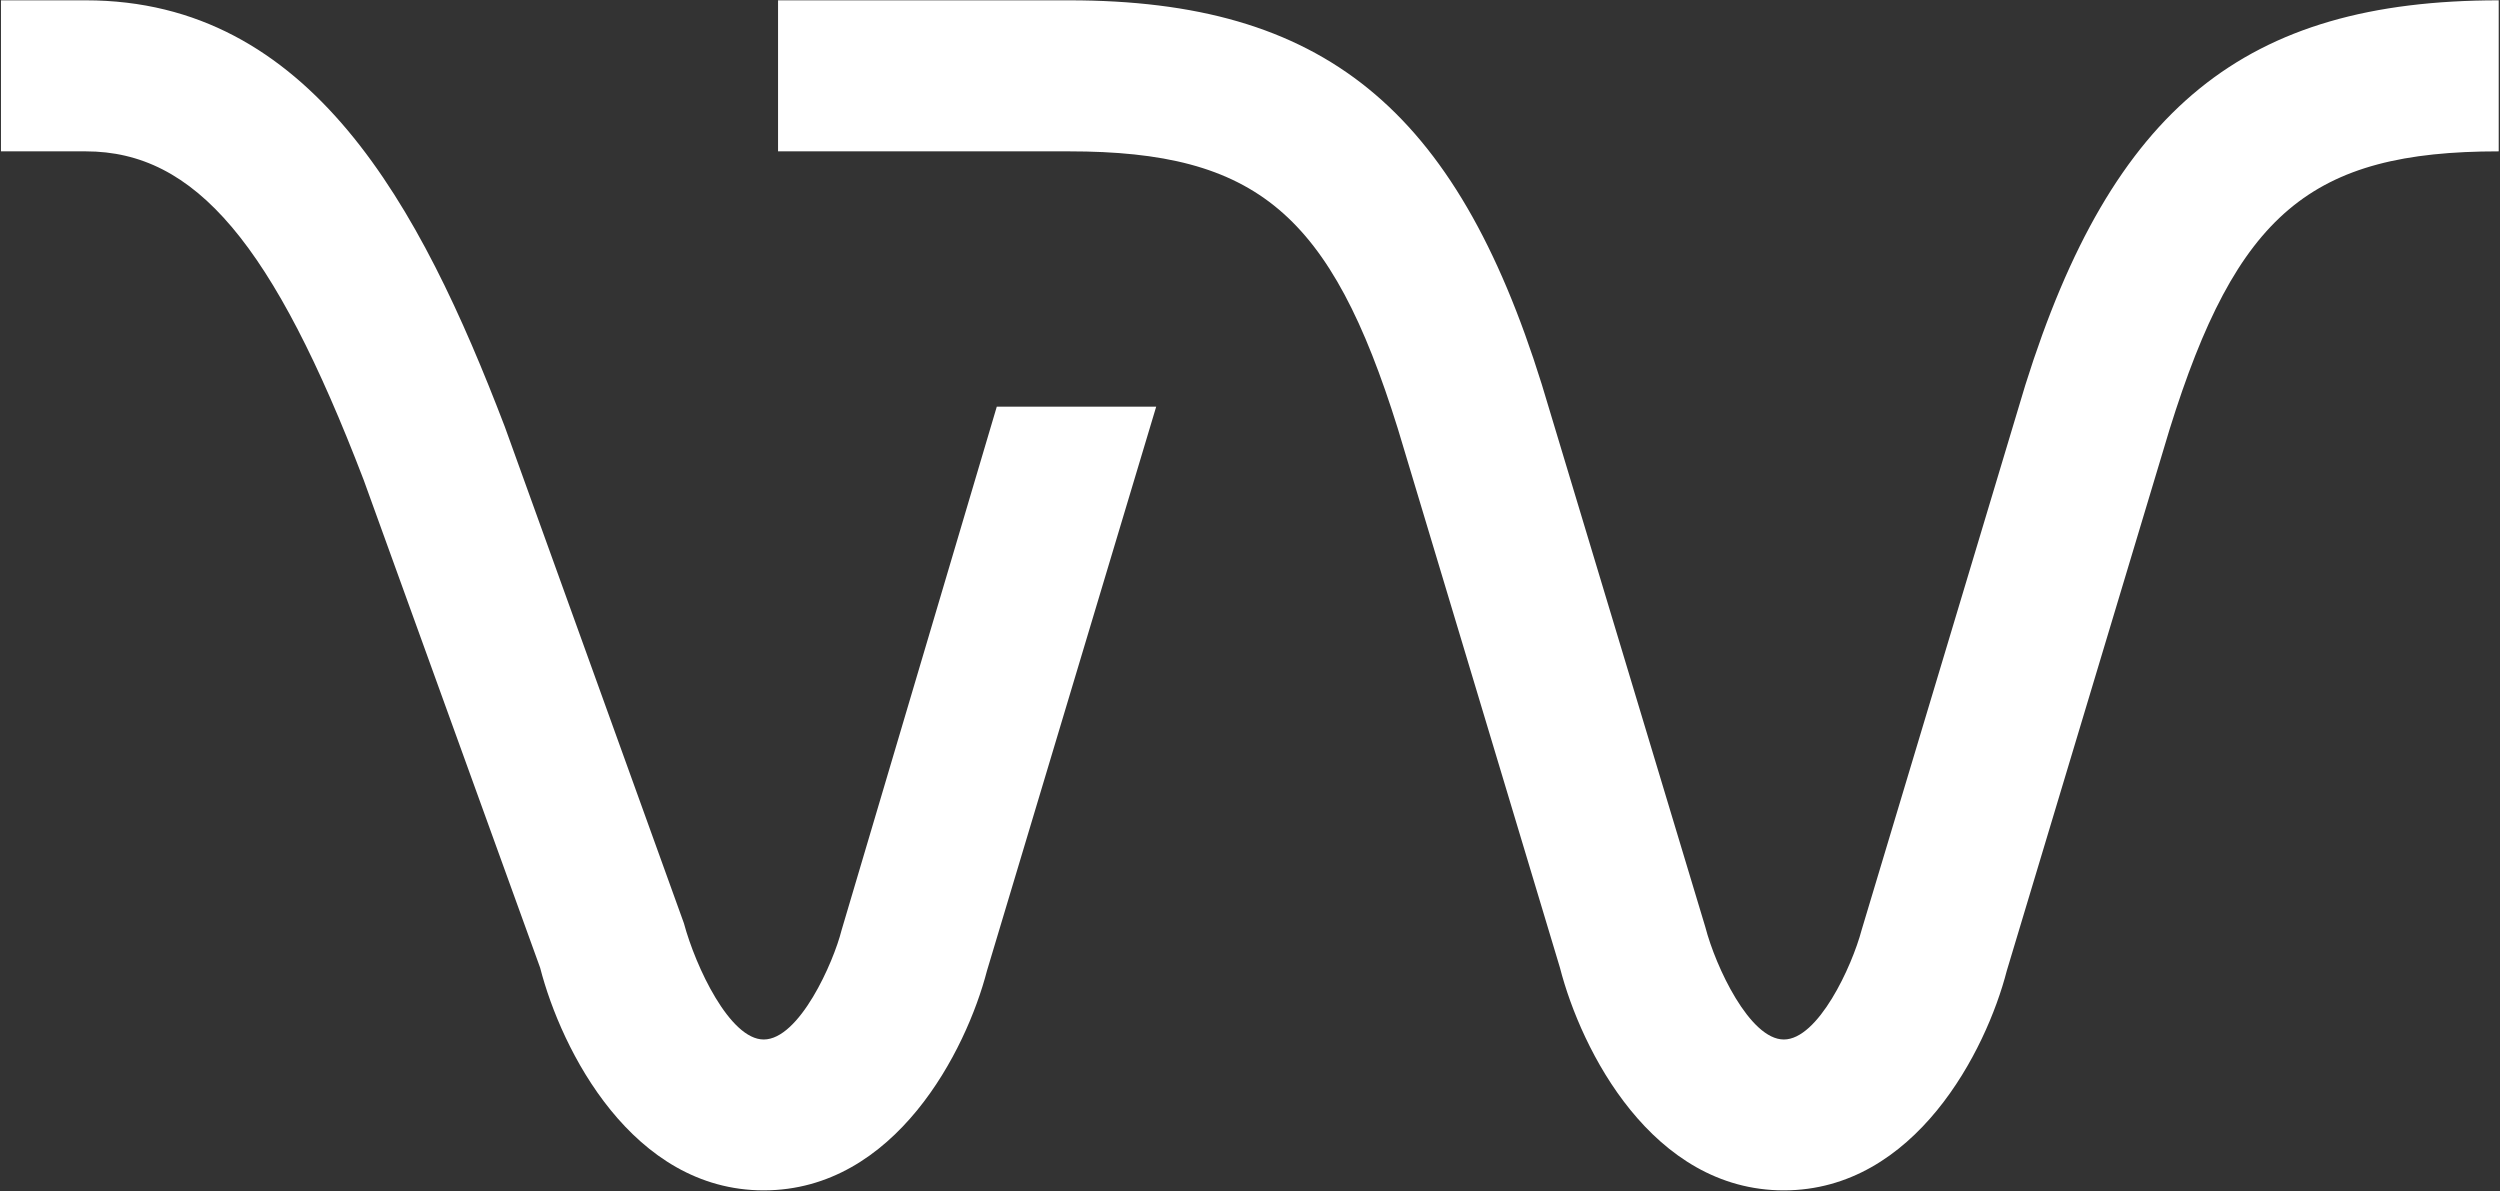 <svg version="1.2" xmlns="http://www.w3.org/2000/svg" viewBox="0 0 1551 739" width="1551" height="739">
	<rect x="0" y="0" width="1551" height="739" fill="#333333" stroke="none"/>
	<title>RVTY</title>
	<style>
		.s0 { fill: #ffffff } 
	</style>
	<path fill-rule="evenodd" class="s0" d="m0.6 0.2v93.7h52.6c68 0 116.3 57.4 172.4 203.8l109.5 302.7c13.2 51.3 57.2 138.1 138.7 138.1 81.7 0 125.7-86.8 138.5-136.2l105-350h-98.9l-96.3 324.8c-5 20-26.2 67.8-48.3 67.8-21 0-42.2-45-49.5-72.1l-111.1-308c-52.6-137.5-120.6-264.6-260-264.6zm482.1 0v93.7h180.6c116.3 0 162.3 38.6 203.9 172l100.6 334.5c13.2 51.3 57.2 138.1 138.9 138.1 81.5 0 125.6-86.8 138.3-136.2l101-335.9c41.7-133.9 87.6-172.5 204.2-172.5v-93.7c-157.5 0-239.7 66.6-293.7 238.7l-101.5 337.9c-6.1 23.1-27.1 68.1-48.3 68.1-21.1 0-42.3-45-48.7-69.7l-101.5-336.8c-53.5-171.6-135.9-238.2-293.2-238.2z"/>
</svg>